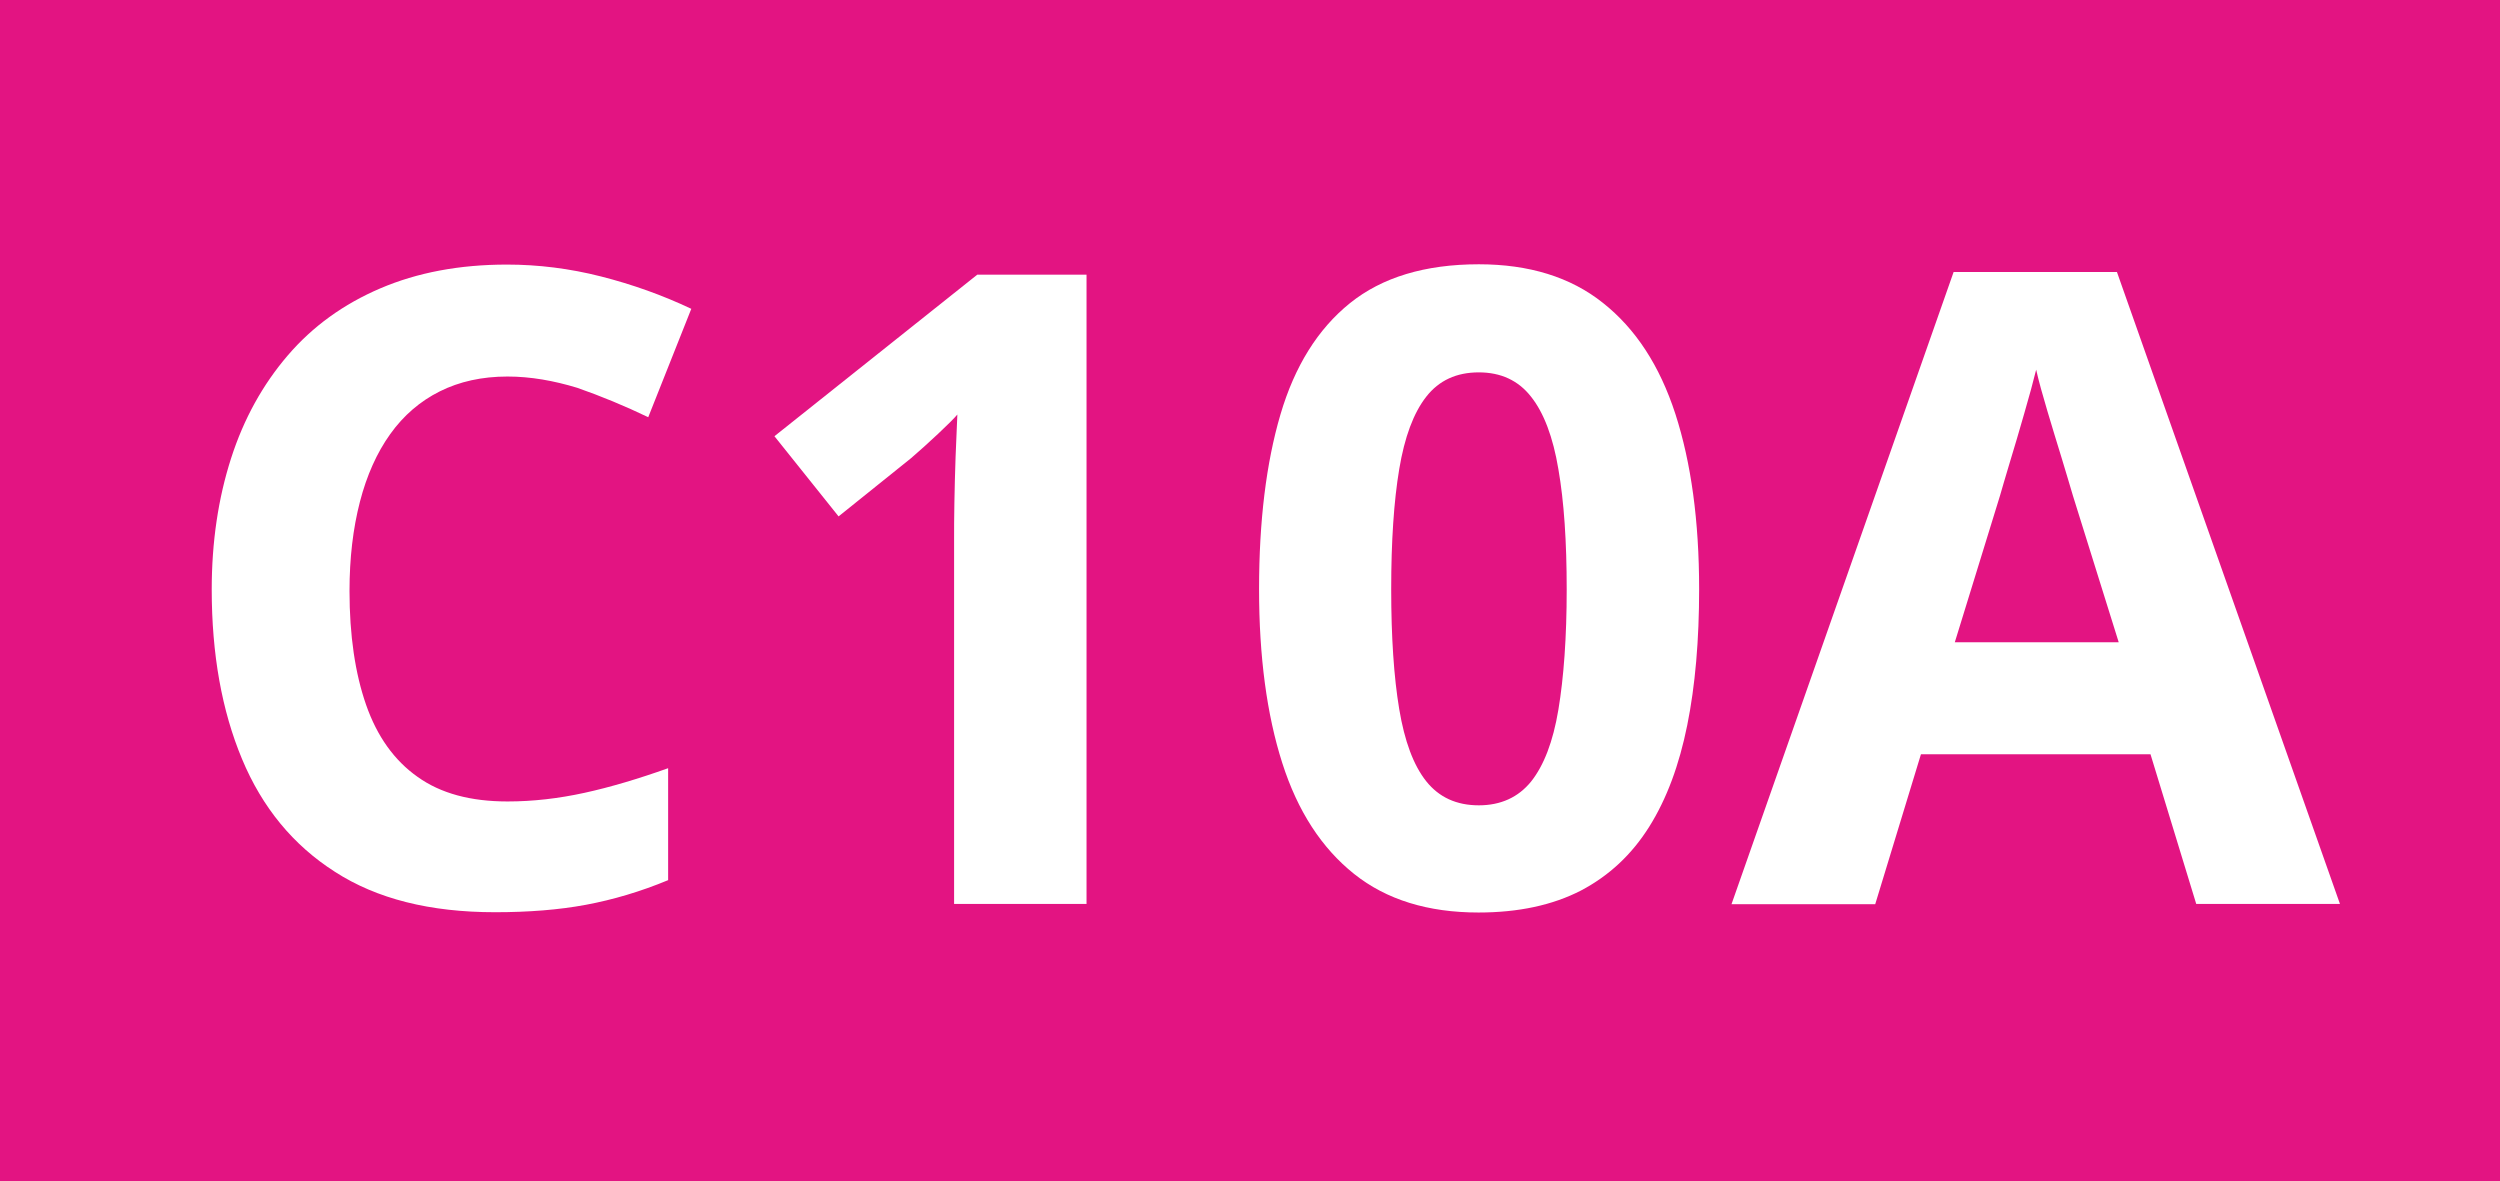 <?xml version="1.0" encoding="utf-8"?>
<!-- Generator: Adobe Illustrator 24.0.0, SVG Export Plug-In . SVG Version: 6.00 Build 0)  -->
<svg version="1.1" id="Calque_1" xmlns="http://www.w3.org/2000/svg" xmlns:xlink="http://www.w3.org/1999/xlink" x="0px" y="0px"
	 viewBox="0 0 841.9 397.8" style="enable-background:new 0 0 841.9 397.8;" xml:space="preserve">
<style type="text/css">
	.st0{fill:#E31482;}
	.st1{fill:#FFFFFF;}
</style>
<rect y="0" class="st0" width="841.9" height="397.8"/>
<g>
	<path class="st1" d="M170.9,126.8c-8.6,0-16.2,1.7-22.8,5c-6.6,3.3-12.2,8.1-16.7,14.4c-4.5,6.3-7.9,13.9-10.2,22.8
		c-2.3,8.9-3.5,18.9-3.5,30c0,15,1.9,27.8,5.6,38.4c3.7,10.6,9.5,18.7,17.3,24.2c7.8,5.6,17.9,8.3,30.3,8.3c8.6,0,17.2-1,25.9-2.9
		c8.7-1.9,18.1-4.7,28.2-8.3v37.7c-9.4,3.9-18.6,6.6-27.7,8.3c-9.1,1.7-19.3,2.5-30.6,2.5c-21.9,0-39.8-4.5-53.9-13.6
		c-14.1-9-24.5-21.7-31.3-38c-6.8-16.3-10.2-35.3-10.2-57.1c0-16,2.2-30.7,6.5-44.1s10.7-24.9,19.1-34.7
		c8.4-9.8,18.8-17.3,31.2-22.6c12.4-5.3,26.6-8,42.6-8c10.5,0,21.1,1.3,31.7,4c10.6,2.7,20.7,6.3,30.4,10.9l-14.5,36.5
		c-7.9-3.8-15.9-7.1-23.9-9.9C186.5,128.2,178.7,126.8,170.9,126.8z"/>
	<path class="st1" d="M366.1,304.4h-44.8V181.8c0-3.4,0-7.6,0.1-12.5c0.1-5,0.2-10.1,0.4-15.4c0.2-5.3,0.4-10,0.6-14.3
		c-1.1,1.3-3.2,3.4-6.5,6.5c-3.2,3-6.3,5.8-9.1,8.2l-24.4,19.6l-21.6-27l68.3-54.4h36.8V304.4z"/>
	<path class="st1" d="M572.2,198.4c0,17.1-1.3,32.4-4,45.8c-2.7,13.4-6.9,24.8-12.8,34.2c-5.9,9.4-13.5,16.5-23,21.5
		c-9.5,4.9-21,7.4-34.5,7.4c-17,0-31-4.3-41.9-13c-10.9-8.7-19-21.1-24.2-37.4c-5.2-16.3-7.8-35.8-7.8-58.5
		c0-22.9,2.4-42.5,7.2-58.8c4.8-16.3,12.6-28.8,23.4-37.5c10.8-8.7,25.3-13.1,43.4-13.1c16.9,0,30.9,4.3,41.8,13
		c11,8.7,19.1,21.1,24.4,37.4C569.5,155.8,572.2,175.4,572.2,198.4z M468.5,198.4c0,16.1,0.9,29.6,2.7,40.4
		c1.8,10.8,4.8,18.9,9.1,24.3c4.3,5.4,10.2,8.1,17.7,8.1c7.4,0,13.3-2.7,17.6-8c4.3-5.4,7.4-13.4,9.2-24.2
		c1.8-10.8,2.8-24.3,2.8-40.5c0-16.1-0.9-29.6-2.8-40.5c-1.8-10.8-4.9-19-9.2-24.4c-4.3-5.5-10.2-8.2-17.6-8.2
		c-7.5,0-13.4,2.7-17.7,8.2c-4.3,5.5-7.3,13.6-9.1,24.4C469.4,168.8,468.5,182.3,468.5,198.4z"/>
	<path class="st1" d="M739.6,304.4L724.2,254h-77.3l-15.4,50.5h-48.4l74.8-212.9h55L788,304.4H739.6z M713.5,216.3L698.1,167
		c-1-3.3-2.2-7.5-3.8-12.7c-1.6-5.2-3.2-10.4-4.8-15.8c-1.6-5.4-2.9-10-3.8-14c-1,4-2.3,8.9-4,14.7c-1.7,5.9-3.3,11.4-4.9,16.6
		c-1.5,5.2-2.7,8.9-3.3,11.2l-15.2,49.3H713.5z"/>
</g>
</svg>

